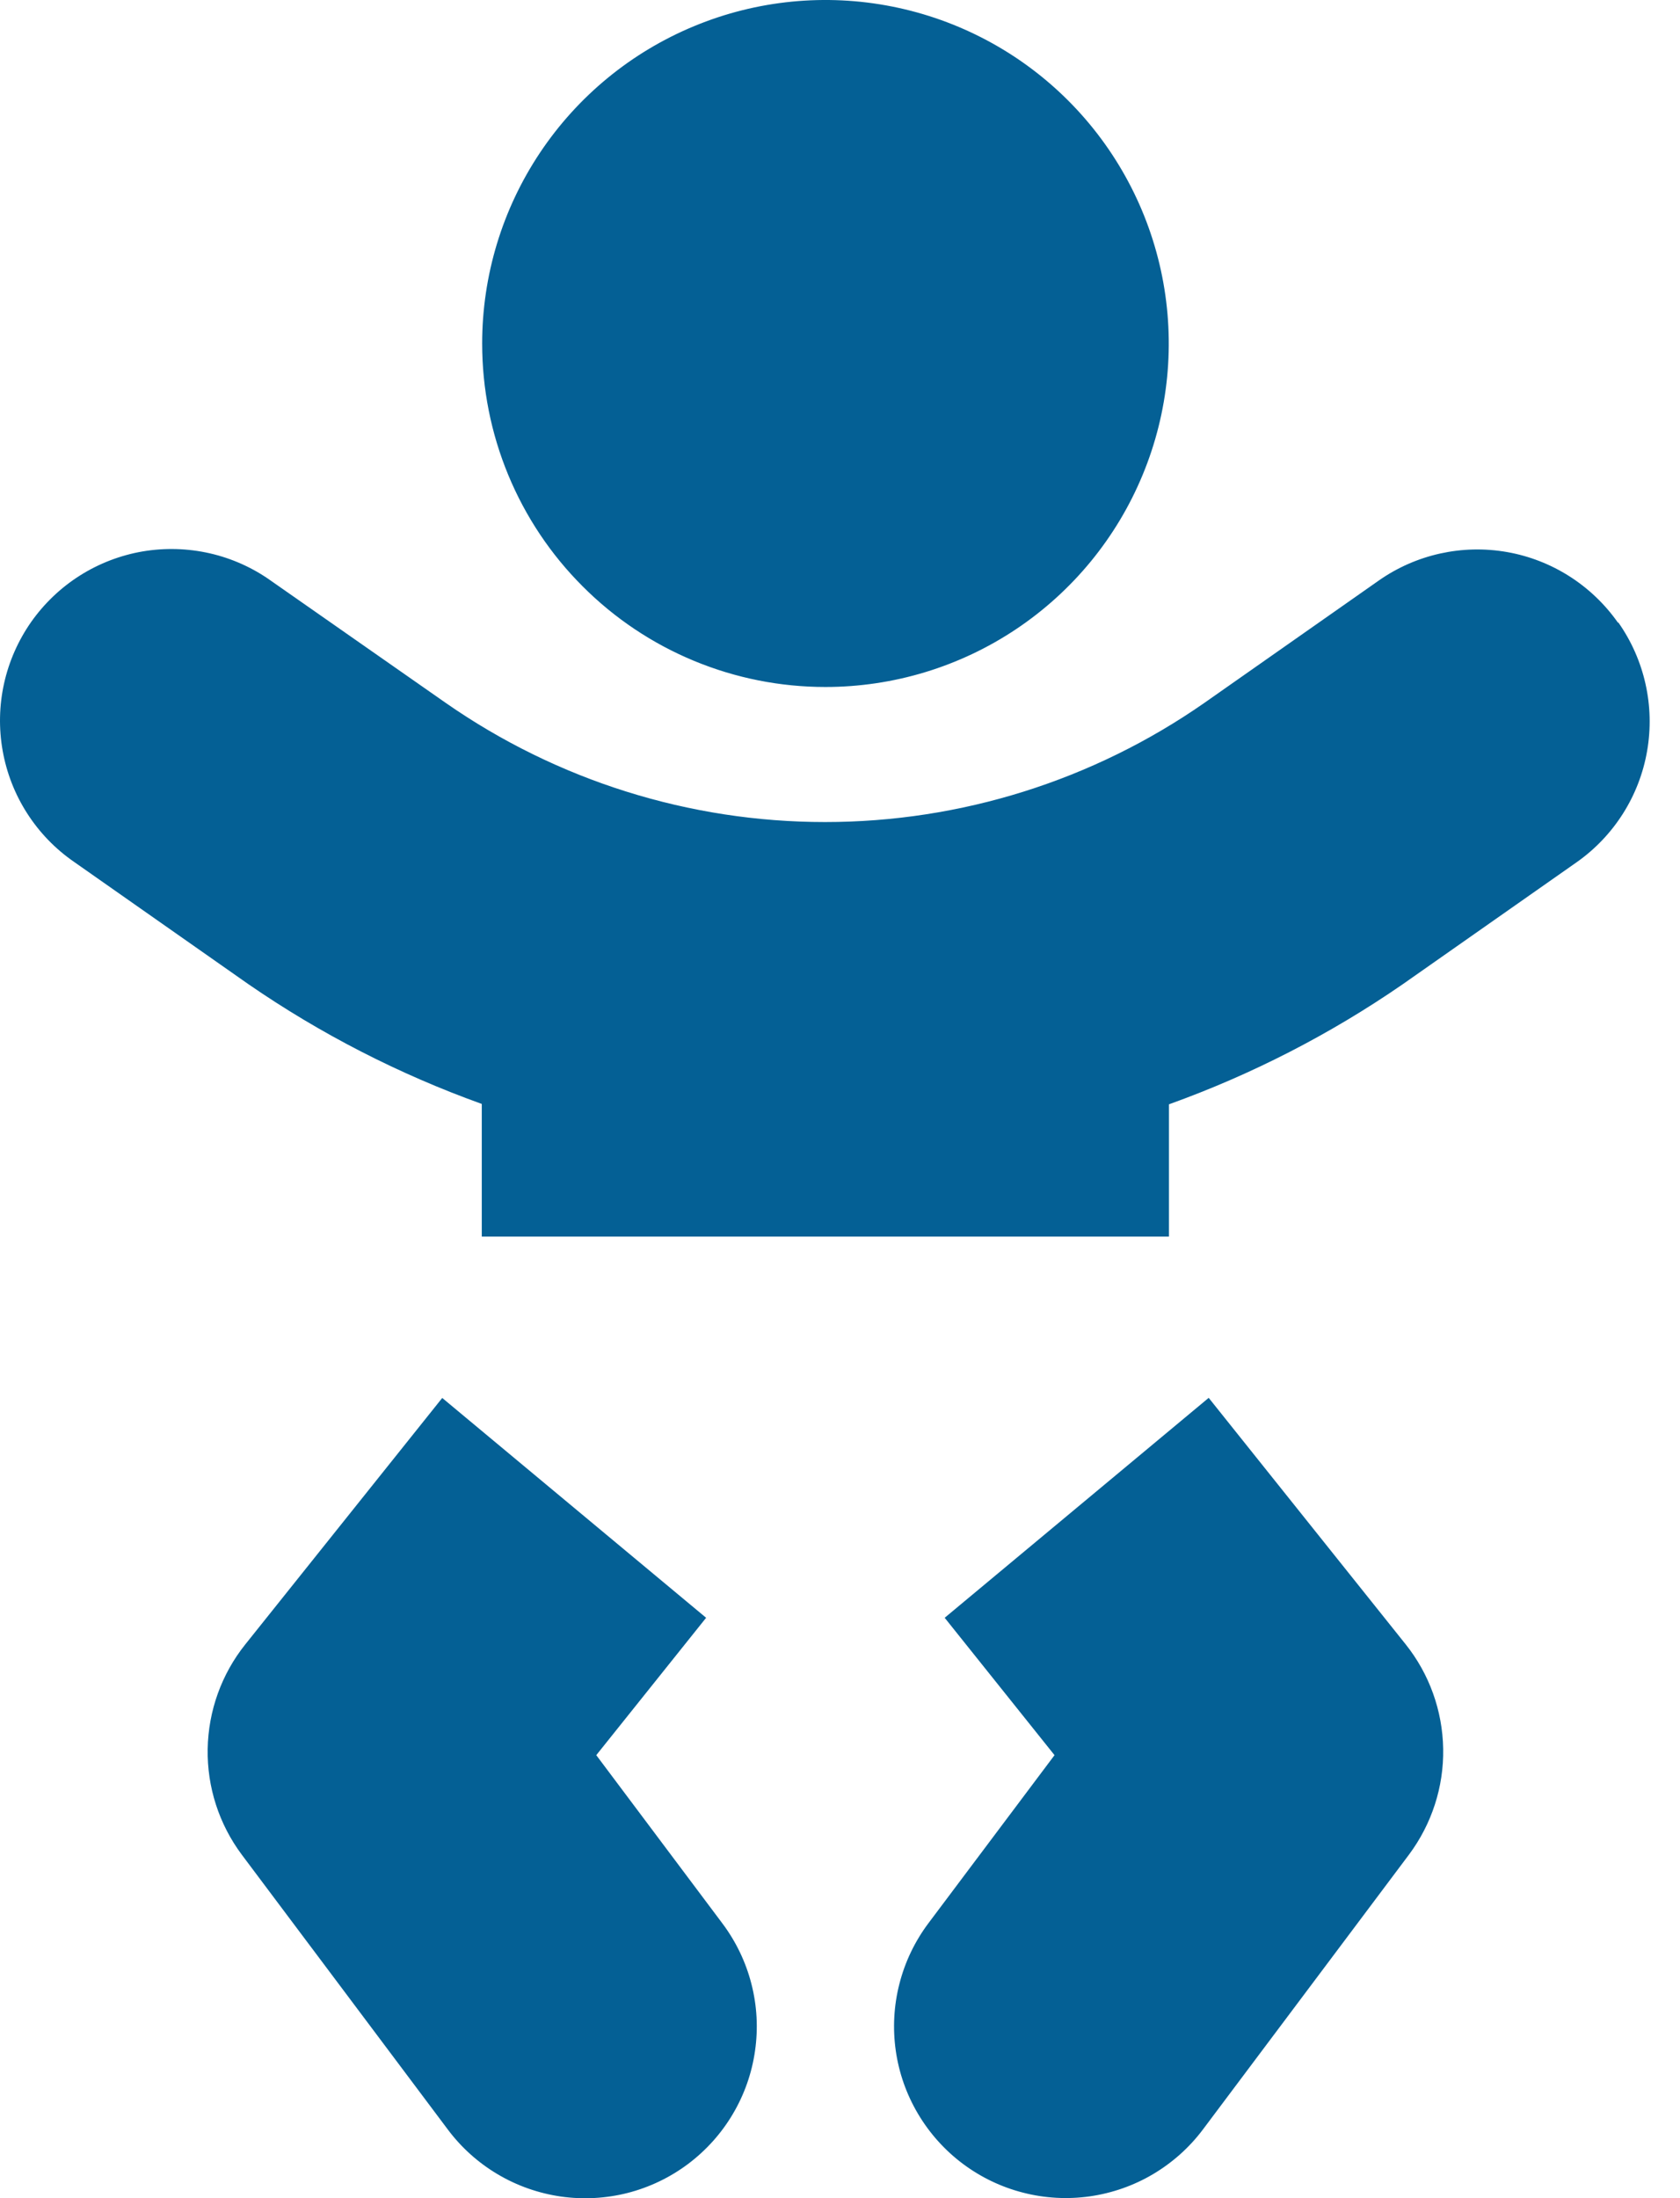 <svg width="26" height="34" viewBox="0 0 26 34" fill="none" xmlns="http://www.w3.org/2000/svg">
<path d="M12.774 10.626C13.825 10.626 14.852 10.315 15.726 9.731C16.6 9.147 17.281 8.318 17.683 7.347C18.086 6.376 18.191 5.307 17.986 4.277C17.781 3.246 17.275 2.299 16.532 1.556C15.789 0.813 14.842 0.307 13.811 0.102C12.78 -0.103 11.712 0.002 10.741 0.405C9.77 0.807 8.941 1.488 8.357 2.362C7.773 3.236 7.462 4.263 7.462 5.314C7.462 6.012 7.599 6.702 7.866 7.347C8.133 7.992 8.524 8.577 9.018 9.07C9.511 9.564 10.096 9.955 10.741 10.222C11.386 10.489 12.076 10.626 12.774 10.626ZM9.228 27.148L10.928 25.023L6.844 21.623L3.796 25.435C3.428 25.895 3.224 26.464 3.214 27.053C3.204 27.642 3.39 28.217 3.743 28.689L6.931 32.939C7.14 33.218 7.402 33.453 7.703 33.631C8.003 33.809 8.335 33.925 8.68 33.975C9.025 34.024 9.377 34.005 9.715 33.919C10.053 33.832 10.37 33.68 10.649 33.471C10.928 33.261 11.164 32.999 11.341 32.699C11.519 32.399 11.636 32.067 11.685 31.721C11.735 31.376 11.716 31.024 11.629 30.686C11.543 30.349 11.39 30.031 11.181 29.752L9.228 27.148ZM18.704 21.623L14.62 25.023L16.32 27.148L14.368 29.748C14.159 30.027 14.006 30.345 13.92 30.683C13.833 31.02 13.814 31.372 13.863 31.718C13.912 32.063 14.029 32.395 14.207 32.695C14.385 32.995 14.62 33.258 14.899 33.467C15.178 33.676 15.496 33.829 15.834 33.915C16.171 34.002 16.523 34.021 16.868 33.972C17.214 33.922 17.546 33.806 17.846 33.628C18.146 33.45 18.409 33.215 18.618 32.936L21.806 28.686C22.158 28.214 22.345 27.639 22.335 27.05C22.325 26.461 22.121 25.892 21.753 25.432L18.705 21.62L18.704 21.623ZM25.039 9.63C24.634 9.054 24.017 8.661 23.324 8.539C22.63 8.417 21.916 8.575 21.339 8.979L18.639 10.872C16.916 12.072 14.868 12.715 12.768 12.715C10.669 12.715 8.621 12.072 6.898 10.872L4.198 8.986C3.913 8.782 3.59 8.637 3.249 8.559C2.908 8.481 2.554 8.471 2.209 8.529C1.864 8.588 1.533 8.715 1.237 8.902C0.941 9.089 0.685 9.333 0.483 9.619C0.282 9.906 0.139 10.229 0.063 10.571C-0.013 10.913 -0.02 11.267 0.041 11.611C0.102 11.956 0.231 12.286 0.42 12.58C0.609 12.875 0.855 13.13 1.143 13.329L3.843 15.222C4.962 15.993 6.177 16.616 7.456 17.075V19.127H18.091V17.081C19.37 16.622 20.584 15.999 21.703 15.228L24.403 13.335C24.979 12.929 25.371 12.31 25.491 11.616C25.612 10.921 25.452 10.207 25.047 9.63H25.039Z" fill="#046095"/>
</svg>
